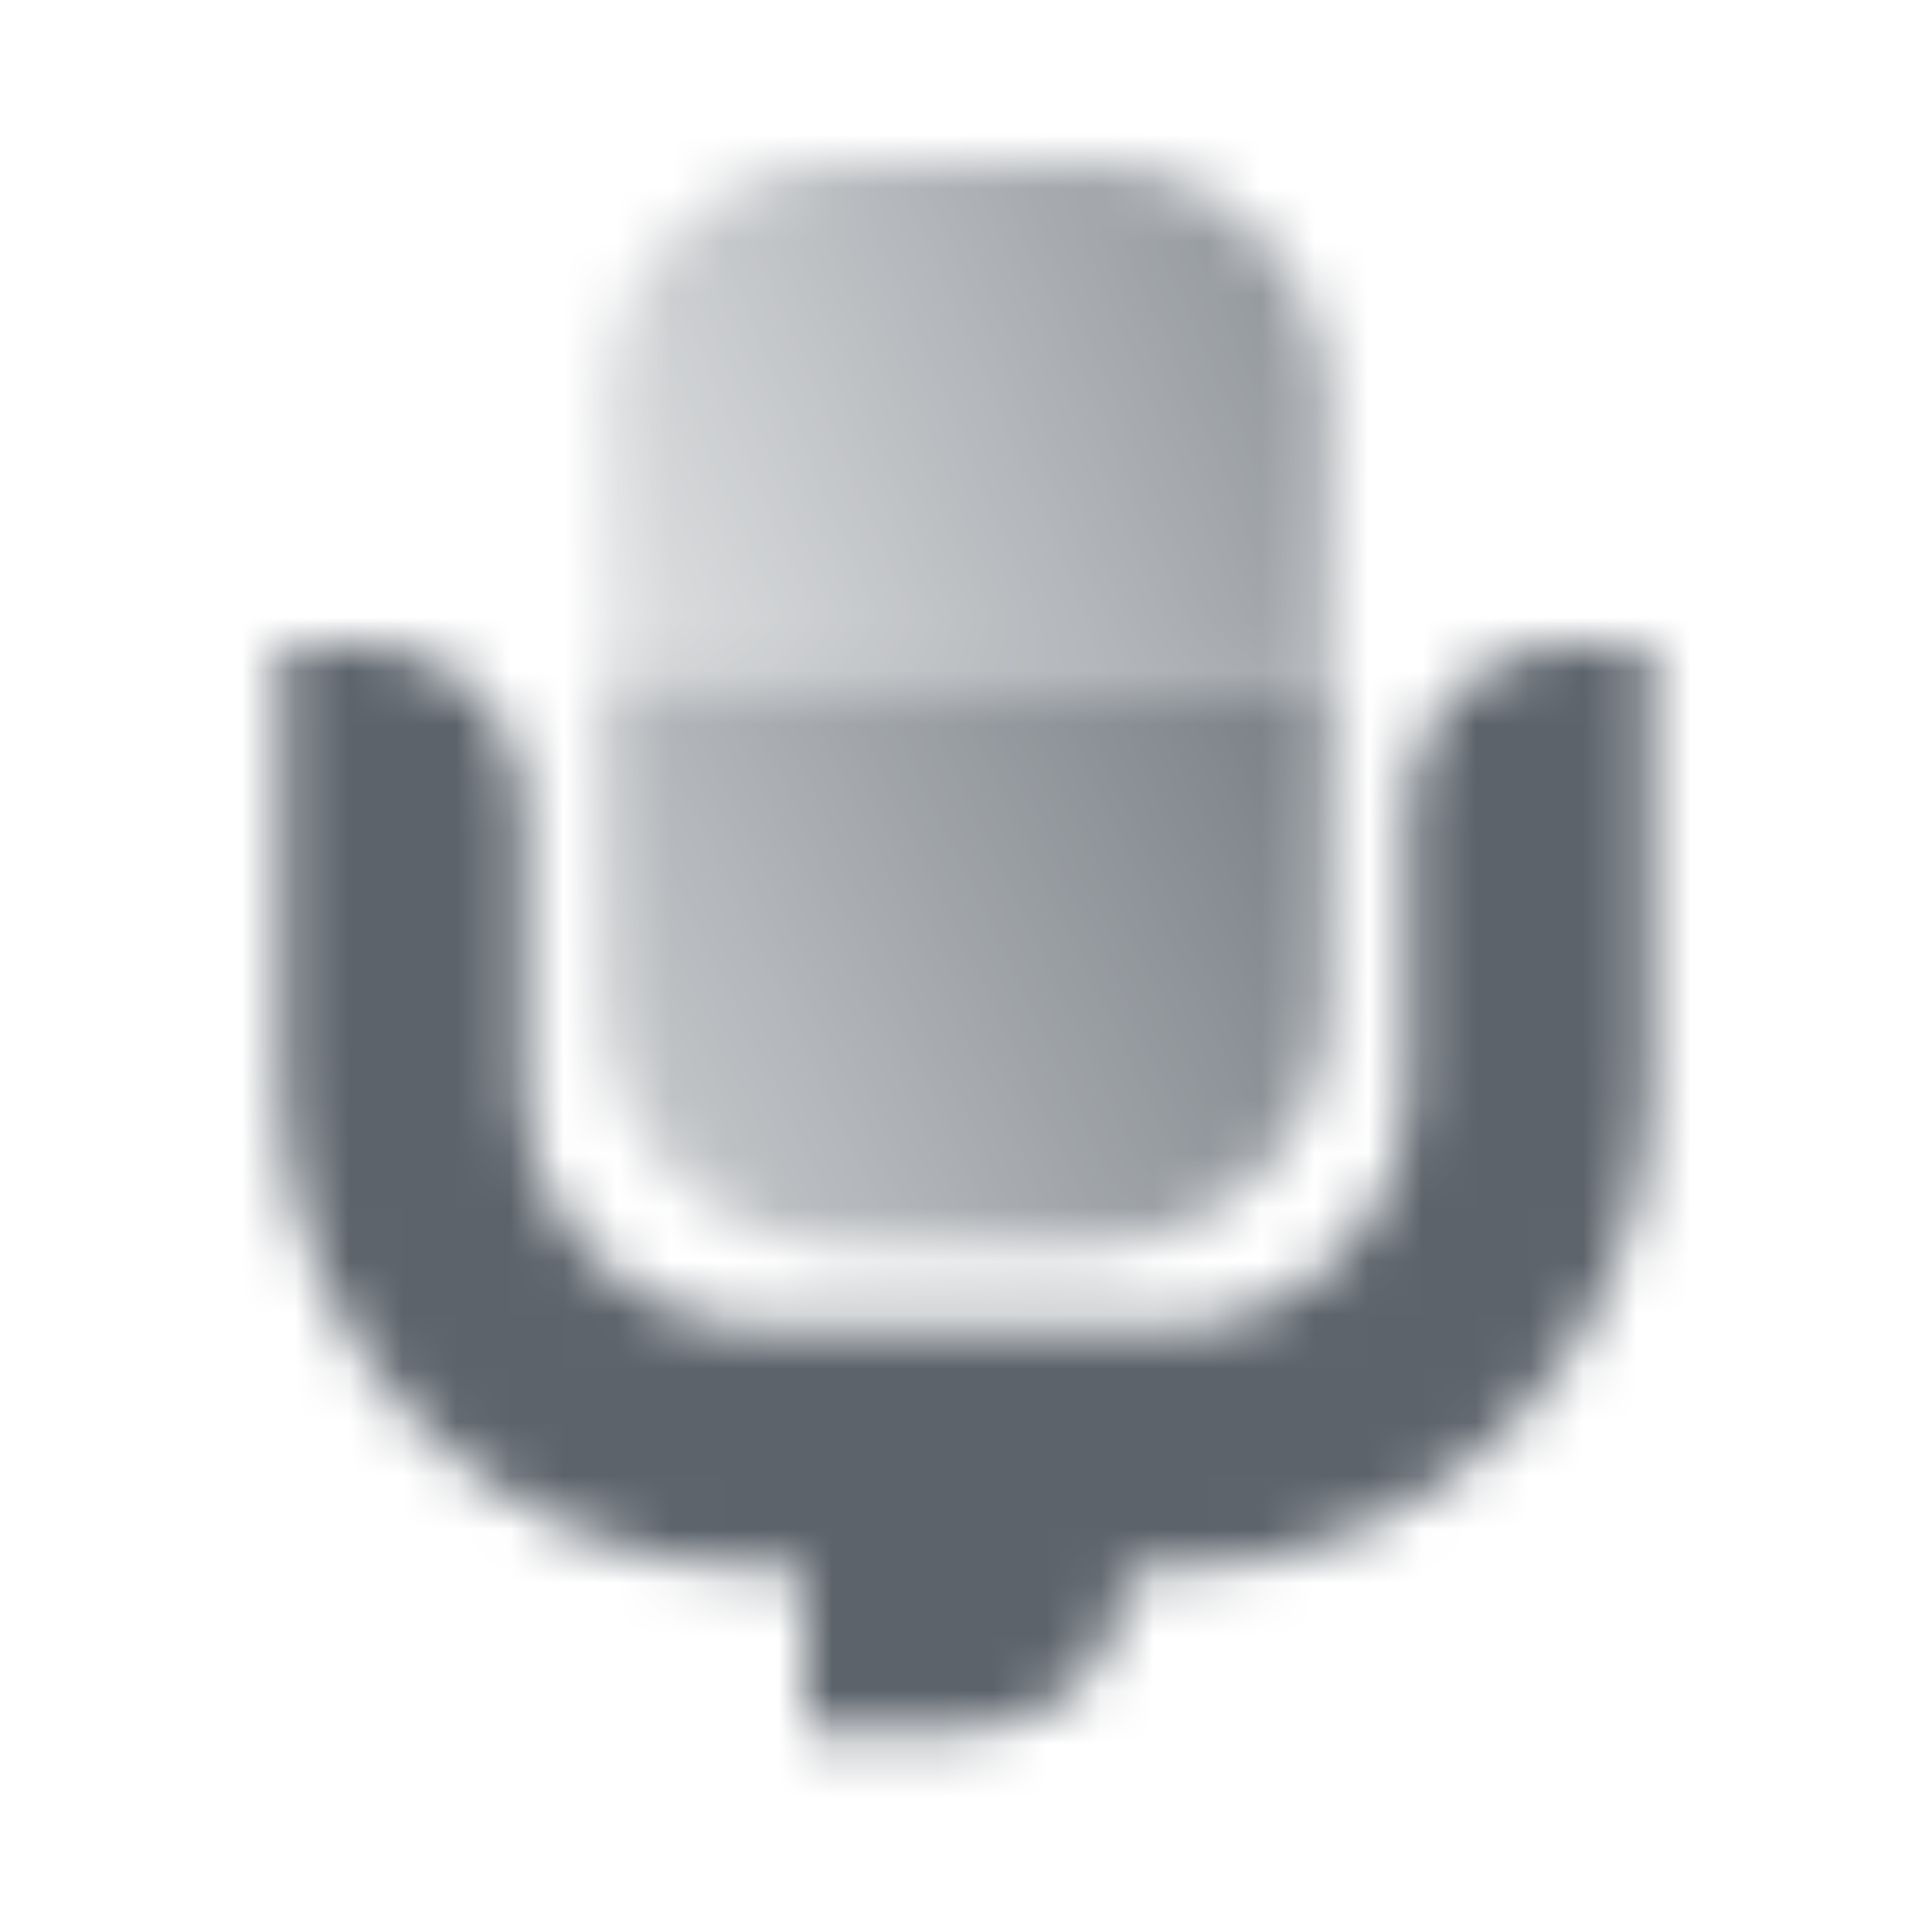 <svg width="36" height="36" viewBox="0 0 36 36" fill="none" xmlns="http://www.w3.org/2000/svg">
<mask id="mask0_3290_55770" style="mask-type:alpha" maskUnits="userSpaceOnUse" x="5" y="3" width="26" height="30">
<path fill-rule="evenodd" clip-rule="evenodd" d="M29.25 12H30.75V20.25C30.75 25.221 26.721 29.25 21.75 29.25H21C21 30.907 19.657 32.25 18 32.25H15V29.25H14.25C9.279 29.25 5.25 25.221 5.25 20.25V12H6.75C8.407 12 9.75 13.343 9.75 15V20.25C9.75 22.735 11.765 24.75 14.25 24.75H21.75C24.235 24.75 26.25 22.735 26.25 20.25V15C26.25 13.343 27.593 12 29.25 12Z" fill="black"/>
<path d="M24.75 18.75C24.75 21.235 22.735 23.25 20.25 23.25L15.75 23.25C13.265 23.25 11.25 21.235 11.25 18.75L11.25 12.75L24.75 12.75L24.75 18.75Z" fill="url(#paint0_linear_3290_55770)"/>
<path d="M24.75 12.75L11.25 12.75L11.25 7.5C11.25 5.015 13.265 3 15.75 3L20.25 3C22.735 3 24.75 5.015 24.75 7.5L24.75 12.75Z" fill="url(#paint1_linear_3290_55770)"/>
</mask>
<g mask="url(#mask0_3290_55770)">
<path d="M0 0H36V36H0V0Z" fill="#5C636B"/>
</g>
<defs>
<linearGradient id="paint0_linear_3290_55770" x1="10.5" y1="22.5" x2="26.25" y2="15" gradientUnits="userSpaceOnUse">
<stop stop-opacity="0.3"/>
<stop offset="1" stop-opacity="0.85"/>
</linearGradient>
<linearGradient id="paint1_linear_3290_55770" x1="10.5" y1="14.25" x2="26.25" y2="7.5" gradientUnits="userSpaceOnUse">
<stop stop-opacity="0.14"/>
<stop offset="1" stop-opacity="0.7"/>
</linearGradient>
</defs>
</svg>
